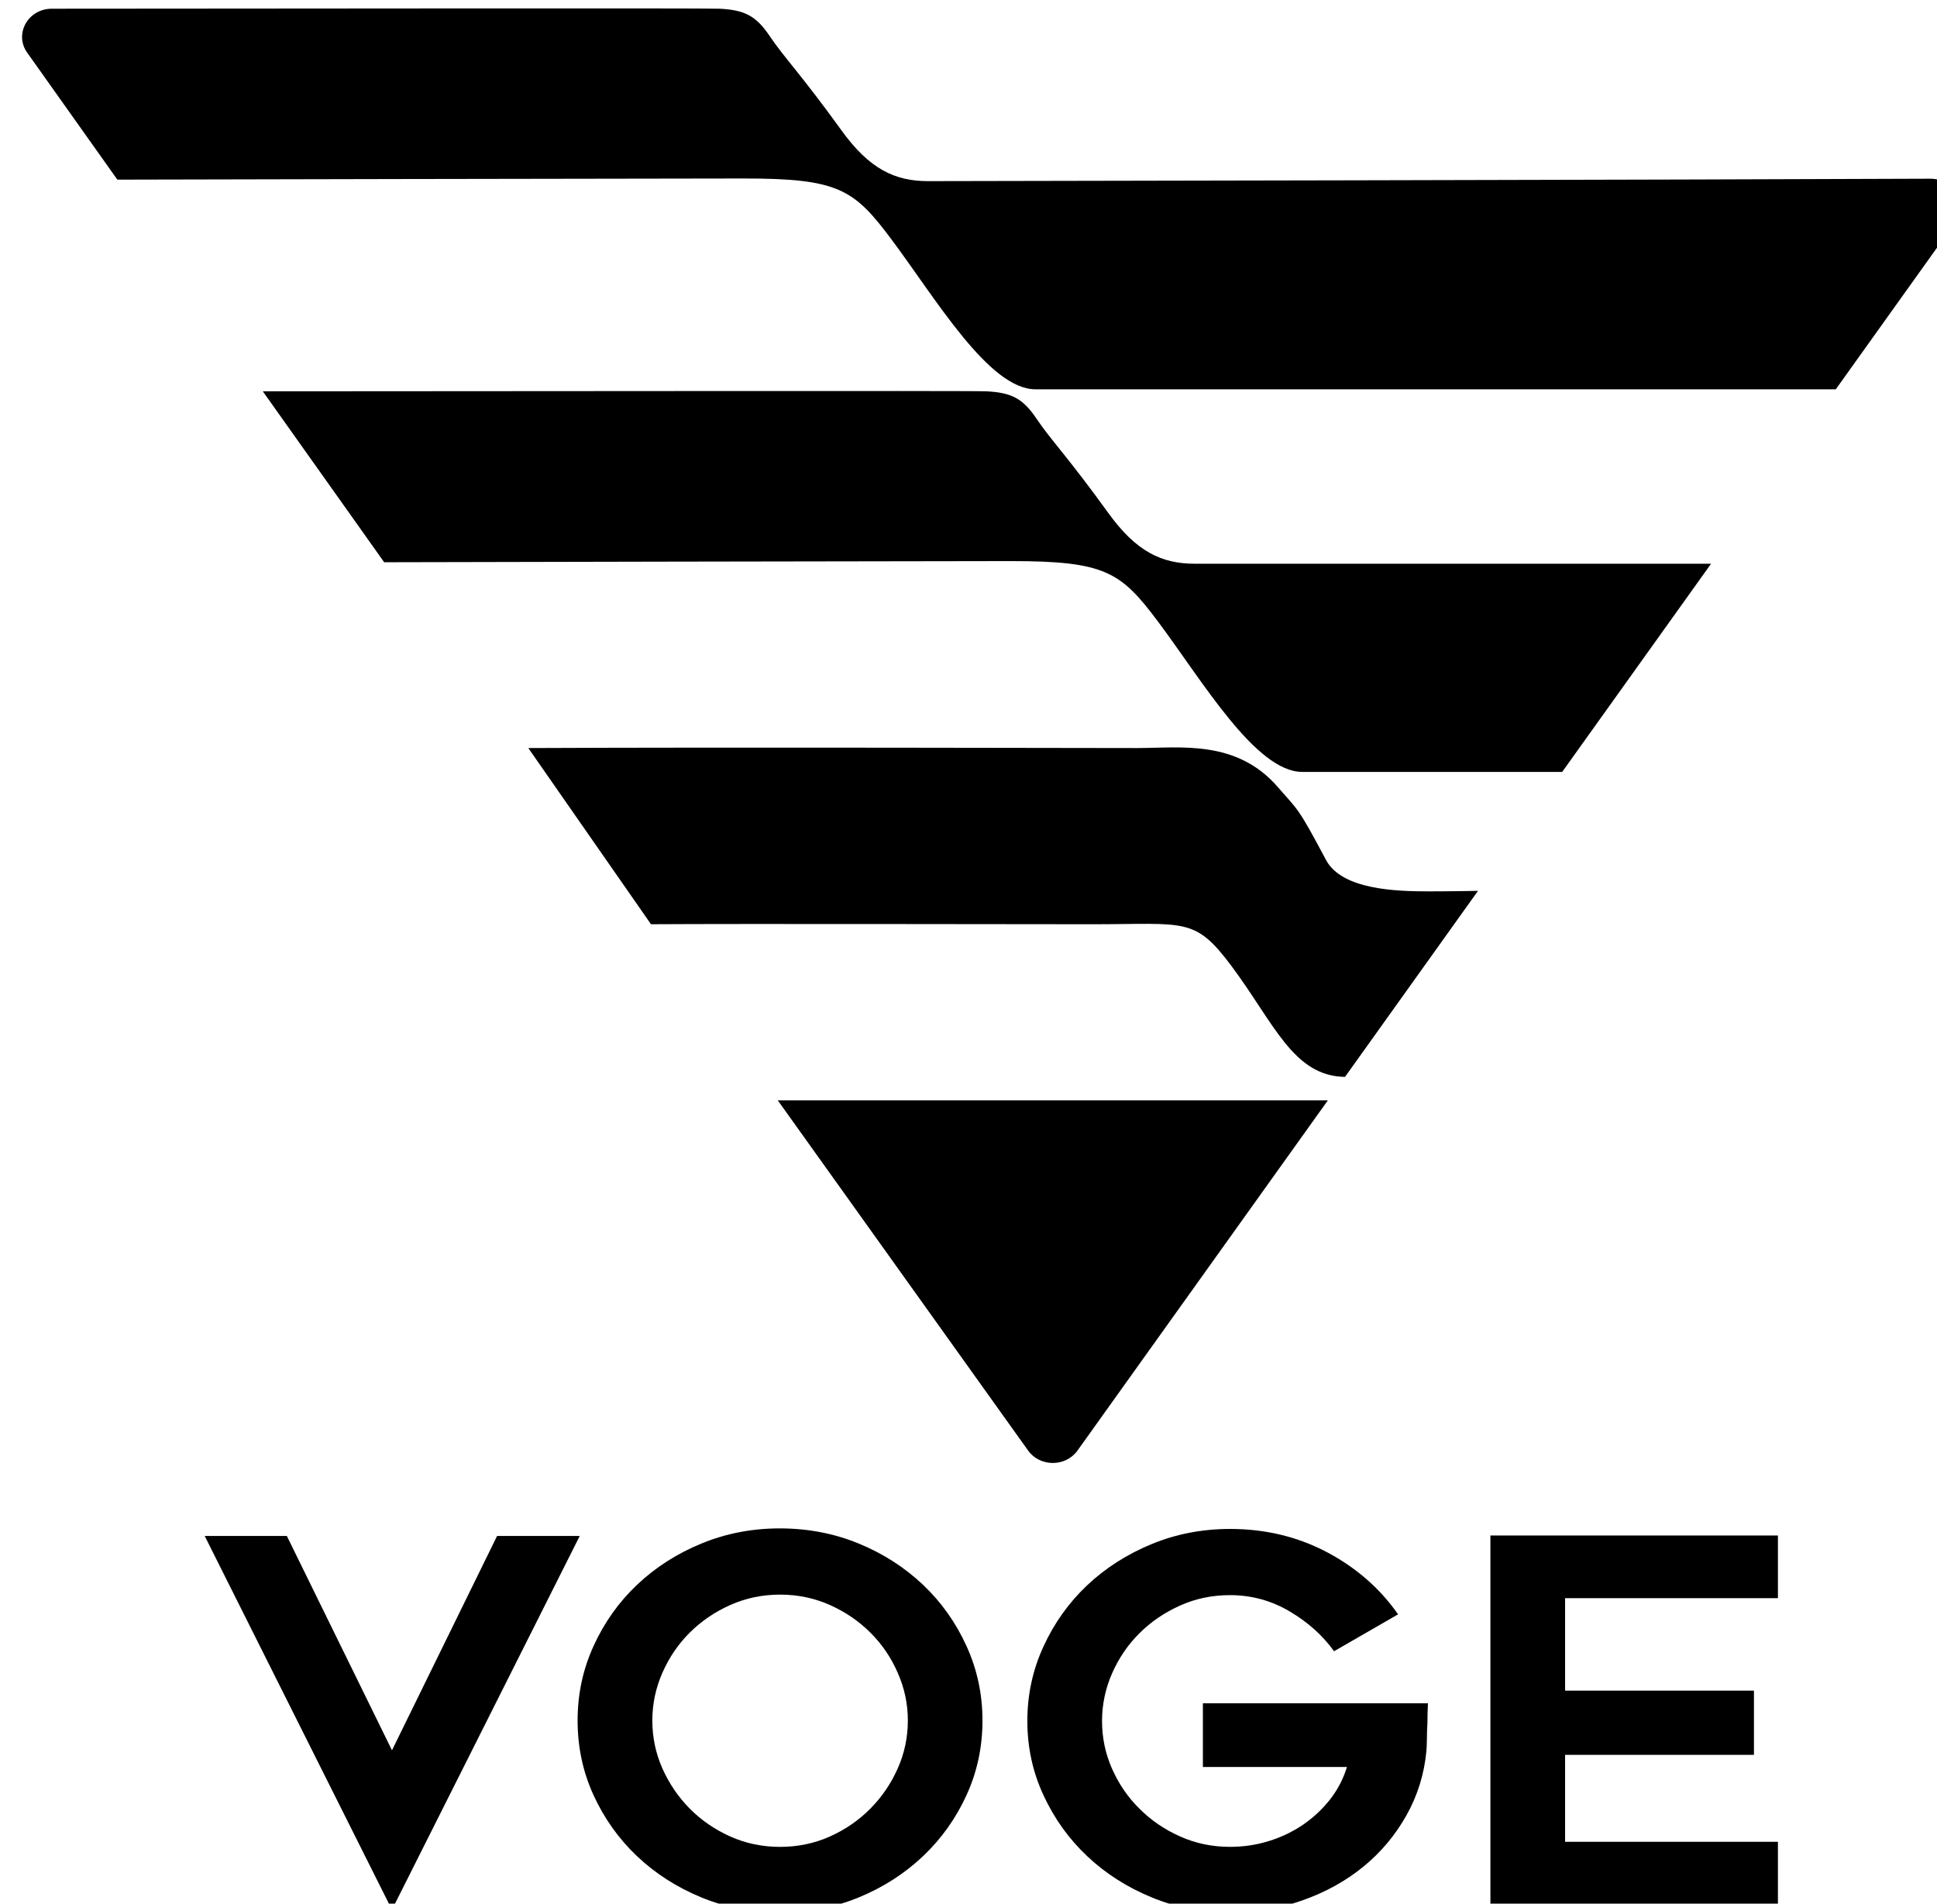 <?xml version="1.0" encoding="UTF-8" standalone="no"?>
<!-- Created with Inkscape (http://www.inkscape.org/) -->

<svg
   width="54.516mm"
   height="53.568mm"
   viewBox="0 0 54.516 53.568"
   version="1.1"
   id="svg3995"
   inkscape:version="1.2 (dc2aedaf03, 2022-05-15)"
   sodipodi:docname="vogeczarne pion.svg"
   xmlns:inkscape="http://www.inkscape.org/namespaces/inkscape"
   xmlns:sodipodi="http://sodipodi.sourceforge.net/DTD/sodipodi-0.dtd"
   xmlns="http://www.w3.org/2000/svg"
   xmlns:svg="http://www.w3.org/2000/svg"
   xmlns:rdf="http://www.w3.org/1999/02/22-rdf-syntax-ns#"
   xmlns:cc="http://creativecommons.org/ns#"
   xmlns:dc="http://purl.org/dc/elements/1.1/">
  <defs
     id="defs3989" />
  <sodipodi:namedview
     id="base"
     pagecolor="#ffffff"
     bordercolor="#666666"
     borderopacity="1.0"
     inkscape:pageopacity="0.0"
     inkscape:pageshadow="2"
     inkscape:zoom="0.35"
     inkscape:cx="-571.42857"
     inkscape:cy="371.42857"
     inkscape:document-units="mm"
     inkscape:current-layer="layer1"
     showgrid="false"
     inkscape:window-width="1920"
     inkscape:window-height="1017"
     inkscape:window-x="-8"
     inkscape:window-y="-8"
     inkscape:window-maximized="1"
     inkscape:showpageshadow="2"
     inkscape:pagecheckerboard="0"
     inkscape:deskcolor="#d1d1d1" />
  <g
     inkscape:label="Layer 1"
     inkscape:groupmode="layer"
     id="layer1"
     transform="translate(-70.26,-50.99)">
    <g
       id="g3936"
       transform="matrix(0.949,0,0,0.899,-1178.883,-752.905)"
       style="fill:#000000">
      <path
         d="m 1343.796,899.88 c -0.988,0 -1.742,-0.382 -2.568,-1.59 -1.194,-1.747 -1.709,-2.29 -2.131,-2.955 -0.408,-0.642 -0.758,-0.813 -1.483,-0.852 -0.393,-0.021 -12.903,-0.004 -19.803,0 -0.706,0 -1.126,0.788 -0.732,1.375 l 2.674,3.975 h 0.025 c 0.541,-0.002 15.813,-0.036 18.563,-0.036 2.798,0 3.258,0.337 4.362,1.895 1.314,1.852 2.897,4.704 4.279,4.704 l 23.735,-2e-4 3.531,-5.214 c 0.399,-0.588 -0.024,-1.381 -0.733,-1.378 -6.442,0.032 -29.018,0.076 -29.719,0.076 z"
         style="fill:#000000;fill-rule:evenodd"
         id="path2079"
         inkscape:connector-curvature="0" />
      <path
         d="m 1348.227,939.616 7.427,-10.964 h -16.315 l 7.426,10.964 c 0.351,0.516 1.111,0.516 1.462,0 z"
         style="fill:#000000;fill-rule:evenodd"
         id="path2081"
         inkscape:connector-curvature="0" />
      <path
         d="m 1358.642,922.111 c -0.967,0 -2.576,-0.051 -3.045,-0.985 -0.848,-1.69 -0.827,-1.545 -1.418,-2.268 -1.232,-1.51 -2.896,-1.233 -4.183,-1.233 -1.969,0 -11.831,-0.03 -18.055,0 l 3.638,5.515 c 2.667,-0.018 10.829,3e-4 13.11,3e-4 2.739,-3e-4 3.013,-0.232 4.094,1.291 1.276,1.8 1.836,3.463 3.379,3.487 l 3.944,-5.823 c -0.091,8e-4 -0.734,0.016 -1.464,0.016 z"
         style="fill:#000000;fill-rule:evenodd"
         id="path2083"
         inkscape:connector-curvature="0" />
      <path
         d="m 1351.709,911.856 c -0.989,0 -1.742,-0.382 -2.568,-1.59 -1.195,-1.748 -1.709,-2.29 -2.131,-2.955 -0.408,-0.642 -0.758,-0.813 -1.483,-0.852 -0.427,-0.023 -15.162,0 -21.46,0 l 3.599,5.35 h 0.025 c 0.541,-0.002 15.813,-0.036 18.562,-0.036 2.799,0 3.26,0.337 4.364,1.895 1.313,1.852 2.896,4.704 4.278,4.704 h 7.708 l 4.415,-6.516 z"
         style="fill:#000000;fill-rule:evenodd"
         id="path2085"
         inkscape:connector-curvature="0" />
      <path
         d="m 1333.466,942.288 -5.506,11.567 h -0.126 l -5.49,-11.567 h 2.436 l 3.118,6.709 3.117,-6.709 z"
         style="fill:#000000;fill-rule:evenodd"
         id="path2089"
         inkscape:connector-curvature="0" />
      <path
         d="m 1339.408,944.124 c -0.526,0 -1.019,0.109 -1.477,0.325 -0.458,0.215 -0.857,0.503 -1.2,0.862 -0.342,0.358 -0.612,0.777 -0.813,1.258 -0.199,0.479 -0.299,0.977 -0.299,1.495 0,0.527 0.1,1.027 0.299,1.503 0.201,0.474 0.471,0.892 0.813,1.258 0.343,0.363 0.742,0.654 1.2,0.87 0.458,0.216 0.951,0.325 1.477,0.325 0.525,0 1.019,-0.109 1.477,-0.325 0.457,-0.216 0.857,-0.507 1.198,-0.87 0.343,-0.366 0.614,-0.784 0.813,-1.258 0.201,-0.476 0.301,-0.976 0.301,-1.503 3e-4,-0.518 -0.1,-1.016 -0.301,-1.495 -0.199,-0.481 -0.47,-0.9 -0.813,-1.258 -0.341,-0.359 -0.741,-0.647 -1.198,-0.862 -0.458,-0.216 -0.952,-0.325 -1.477,-0.325 z m -0.01,9.952 c -0.822,0 -1.596,-0.159 -2.325,-0.474 -0.728,-0.317 -1.364,-0.747 -1.907,-1.29 -0.543,-0.543 -0.972,-1.179 -1.289,-1.907 -0.317,-0.729 -0.474,-1.508 -0.474,-2.341 0,-0.823 0.157,-1.602 0.474,-2.333 0.317,-0.734 0.746,-1.372 1.289,-1.915 0.543,-0.543 1.179,-0.974 1.907,-1.29 0.729,-0.317 1.503,-0.475 2.325,-0.475 0.833,0 1.614,0.158 2.343,0.475 0.728,0.316 1.362,0.747 1.905,1.29 0.543,0.543 0.973,1.181 1.289,1.915 0.317,0.731 0.475,1.51 0.475,2.333 0,0.833 -0.158,1.612 -0.475,2.341 -0.316,0.728 -0.746,1.364 -1.289,1.907 -0.543,0.543 -1.177,0.973 -1.905,1.29 -0.729,0.315 -1.51,0.474 -2.343,0.474 z"
         style="fill:#000000;fill-rule:evenodd"
         id="path2091"
         inkscape:connector-curvature="0" />
      <path
         d="m 1358.622,947.526 c -0.011,0.221 -0.016,0.427 -0.016,0.617 -0.01,0.169 -0.015,0.335 -0.015,0.498 0,0.163 -0.01,0.287 -0.015,0.372 -0.063,0.728 -0.263,1.402 -0.595,2.025 -0.332,0.622 -0.758,1.157 -1.28,1.606 -0.522,0.448 -1.124,0.799 -1.805,1.051 -0.68,0.254 -1.395,0.381 -2.143,0.381 -0.822,0 -1.597,-0.159 -2.325,-0.475 -0.728,-0.317 -1.367,-0.746 -1.912,-1.29 -0.545,-0.542 -0.978,-1.178 -1.296,-1.907 -0.321,-0.727 -0.479,-1.502 -0.479,-2.325 0,-0.822 0.158,-1.6 0.479,-2.333 0.318,-0.734 0.751,-1.372 1.296,-1.916 0.545,-0.542 1.184,-0.971 1.912,-1.289 0.728,-0.316 1.503,-0.473 2.325,-0.473 1.044,0 2.001,0.242 2.871,0.726 0.87,0.486 1.575,1.135 2.112,1.947 l -1.899,1.155 c -0.337,-0.495 -0.778,-0.912 -1.32,-1.249 -0.543,-0.338 -1.13,-0.507 -1.764,-0.507 -0.527,0 -1.022,0.107 -1.48,0.325 -0.459,0.216 -0.86,0.503 -1.201,0.861 -0.345,0.359 -0.616,0.779 -0.816,1.257 -0.2,0.481 -0.3,0.98 -0.3,1.496 0,0.528 0.1,1.029 0.3,1.503 0.2,0.475 0.471,0.892 0.816,1.249 0.341,0.36 0.742,0.648 1.201,0.863 0.458,0.217 0.953,0.325 1.48,0.325 0.4,0 0.785,-0.061 1.155,-0.183 0.368,-0.12 0.707,-0.293 1.013,-0.513 0.305,-0.222 0.572,-0.485 0.8,-0.791 0.225,-0.306 0.392,-0.644 0.498,-1.013 h -4.272 v -1.993 z"
         style="fill:#000000;fill-rule:evenodd"
         id="path2093"
         inkscape:connector-curvature="0" />
      <path
         d="m 1362.689,944.235 v 2.895 h 5.601 v 2.009 h -5.601 v 2.722 h 6.312 v 1.994 h -8.527 v -11.582 h 8.527 v 1.962 z"
         style="fill:#000000;fill-rule:evenodd"
         id="path2095"
         inkscape:connector-curvature="0" />
    </g>
  </g>
</svg>
